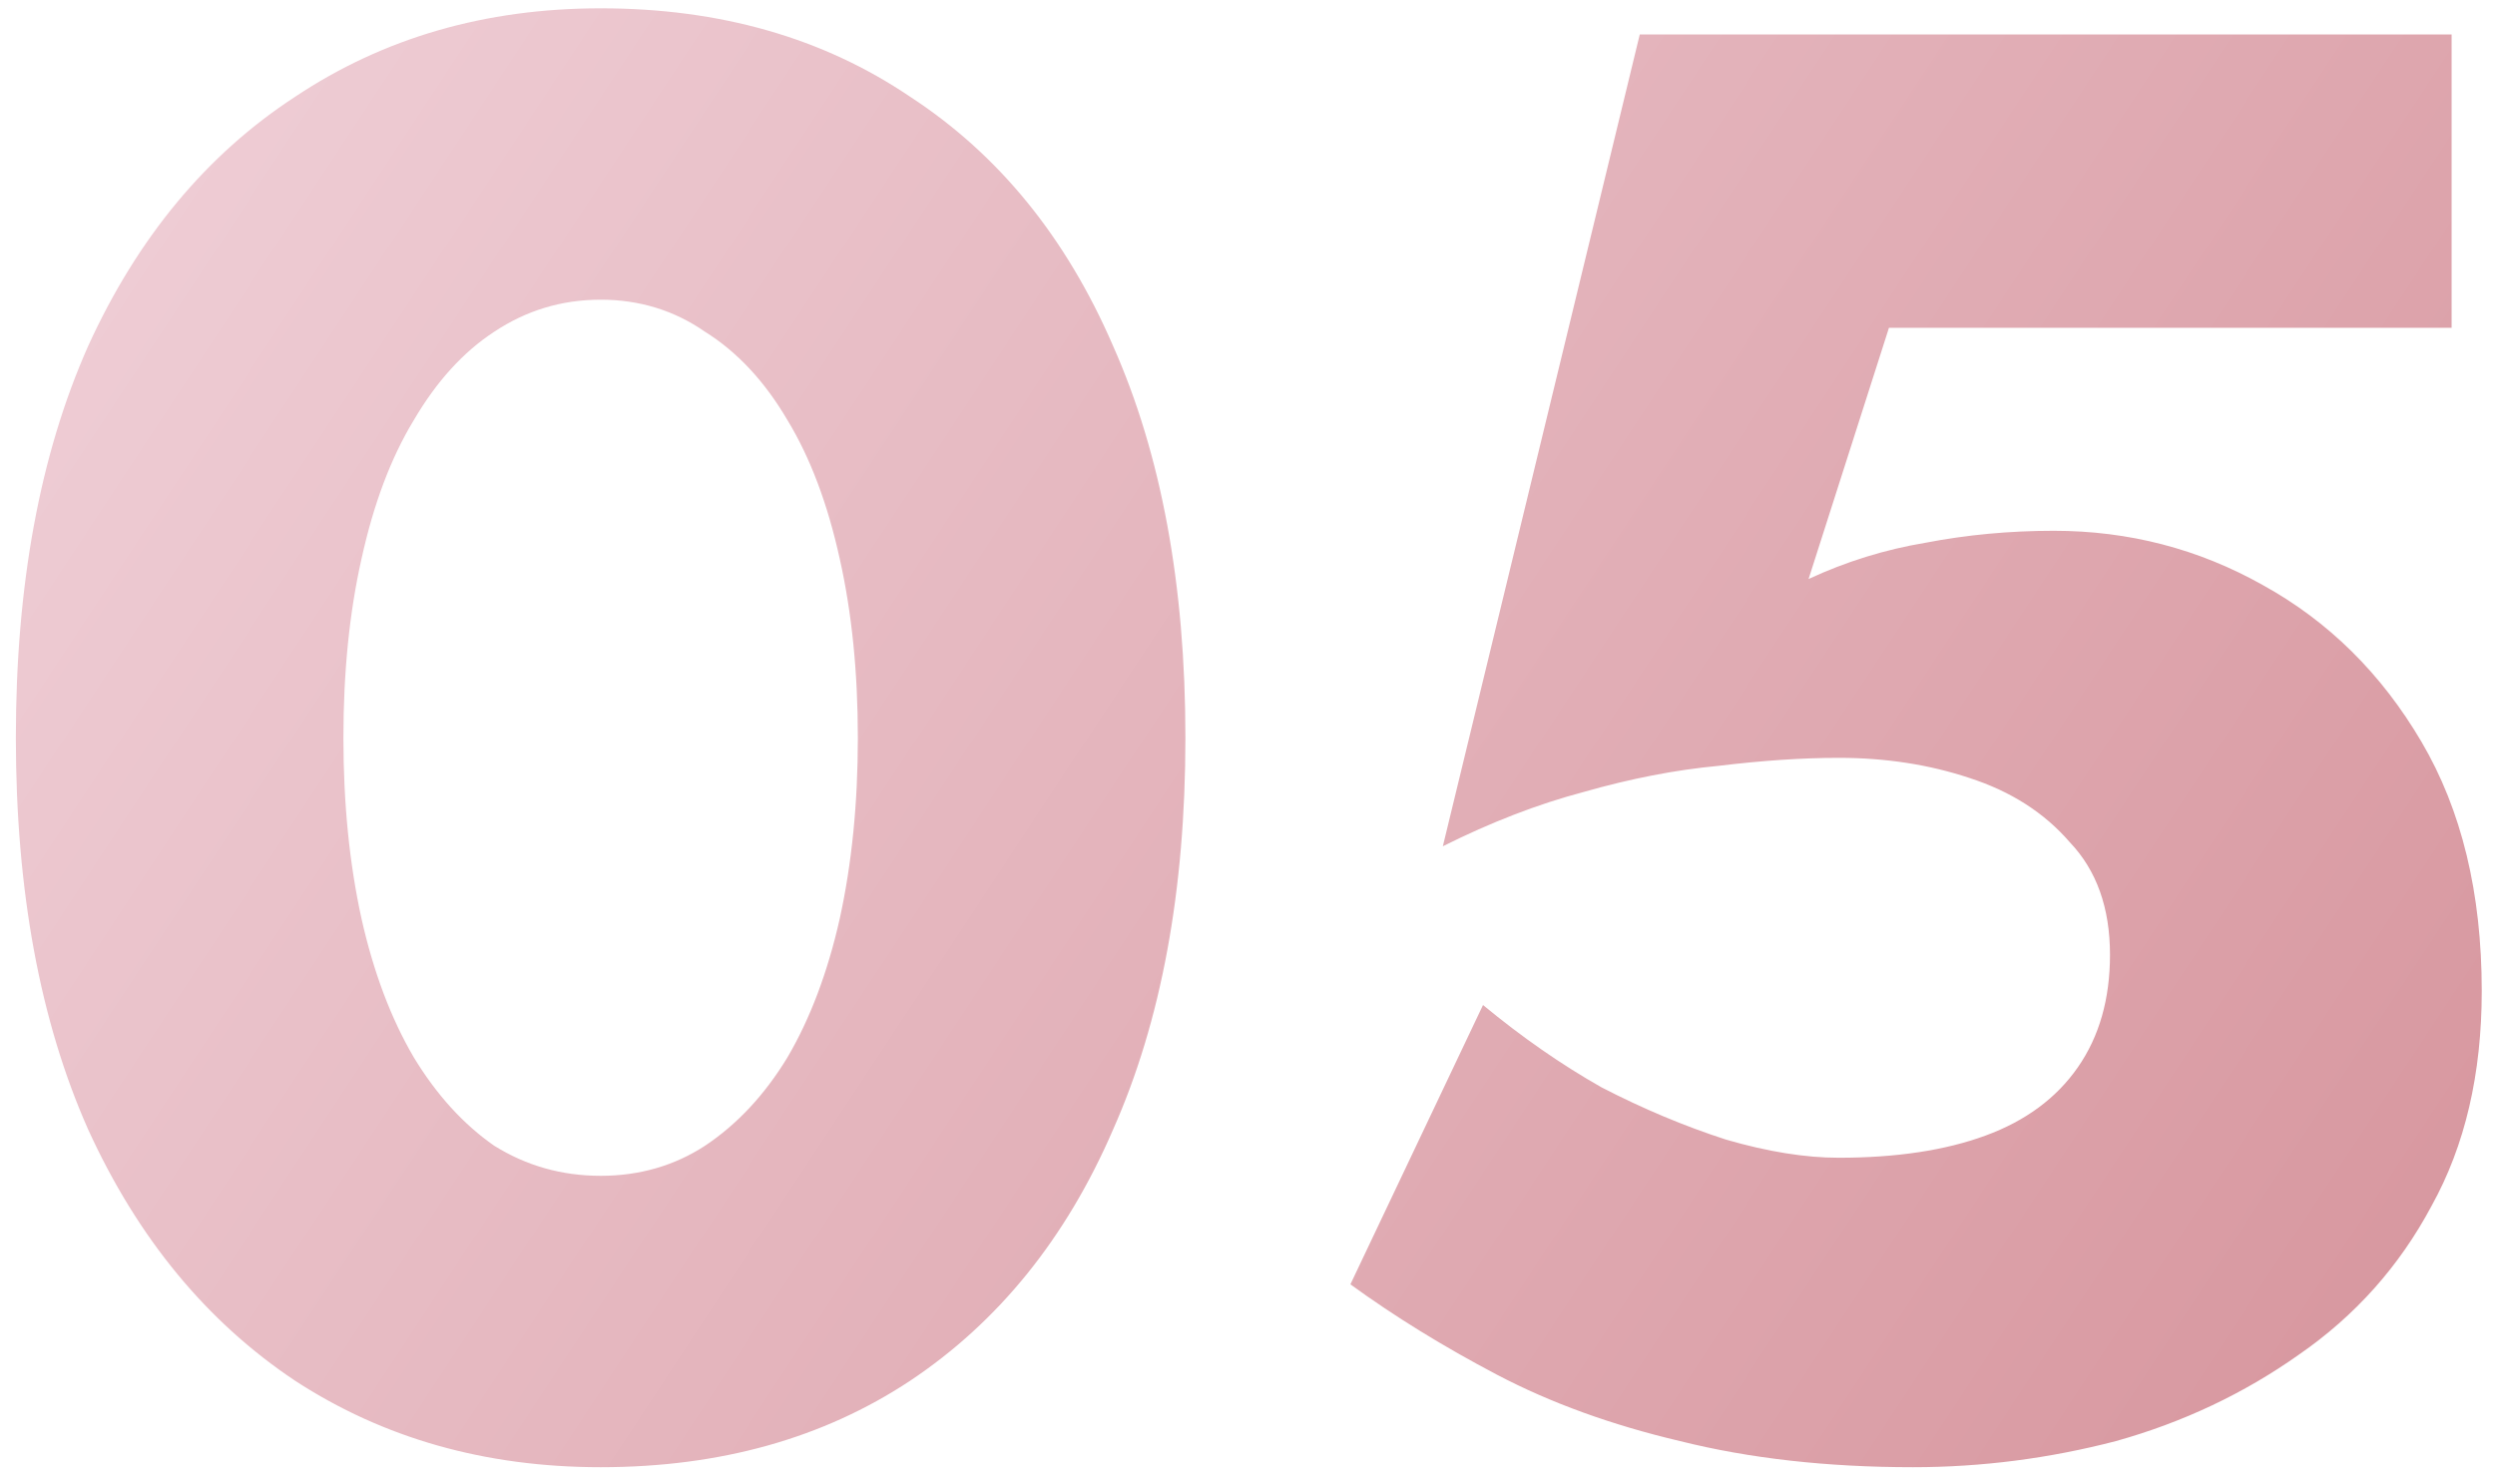 <?xml version="1.0" encoding="UTF-8"?> <svg xmlns="http://www.w3.org/2000/svg" width="116" height="69" viewBox="0 0 116 69" fill="none"> <path d="M15.966 34.301C15.966 31.249 16.246 28.477 16.807 25.986C17.367 23.432 18.177 21.283 19.236 19.539C20.295 17.733 21.541 16.363 22.973 15.428C24.468 14.432 26.119 13.934 27.925 13.934C29.731 13.934 31.351 14.432 32.783 15.428C34.278 16.363 35.555 17.733 36.614 19.539C37.673 21.283 38.482 23.432 39.043 25.986C39.603 28.477 39.884 31.249 39.884 34.301C39.884 37.353 39.603 40.156 39.043 42.709C38.482 45.201 37.673 47.35 36.614 49.156C35.555 50.9 34.278 52.27 32.783 53.267C31.351 54.201 29.731 54.668 27.925 54.668C26.119 54.668 24.468 54.201 22.973 53.267C21.541 52.27 20.295 50.9 19.236 49.156C18.177 47.35 17.367 45.201 16.807 42.709C16.246 40.156 15.966 37.353 15.966 34.301ZM0.737 34.301C0.737 41.401 1.858 47.474 4.101 52.52C6.405 57.565 9.613 61.458 13.724 64.198C17.835 66.876 22.568 68.216 27.925 68.216C33.468 68.216 38.264 66.876 42.313 64.198C46.424 61.458 49.569 57.565 51.749 52.52C53.991 47.474 55.113 41.401 55.113 34.301C55.113 27.2 53.991 21.128 51.749 16.082C49.569 11.037 46.424 7.176 42.313 4.497C38.264 1.757 33.468 0.386 27.925 0.386C22.568 0.386 17.835 1.757 13.724 4.497C9.613 7.176 6.405 11.037 4.101 16.082C1.858 21.128 0.737 27.2 0.737 34.301ZM115.384 46.073C115.384 41.526 114.45 37.664 112.581 34.488C110.713 31.311 108.253 28.882 105.201 27.2C102.211 25.519 98.972 24.678 95.484 24.678C93.428 24.678 91.435 24.865 89.504 25.238C87.636 25.55 85.83 26.11 84.086 26.92L87.823 15.242H113.983V1.601H76.238L67.082 39.346C69.324 38.225 71.504 37.384 73.622 36.824C75.802 36.201 77.888 35.796 79.881 35.609C81.937 35.36 83.805 35.235 85.487 35.235C87.667 35.235 89.691 35.547 91.56 36.169C93.491 36.792 95.048 37.789 96.231 39.159C97.477 40.467 98.1 42.211 98.1 44.391C98.1 46.447 97.602 48.191 96.605 49.623C95.609 51.056 94.176 52.115 92.307 52.8C90.439 53.485 88.165 53.828 85.487 53.828C83.93 53.828 82.186 53.547 80.255 52.987C78.324 52.364 76.393 51.554 74.463 50.557C72.594 49.499 70.757 48.222 68.95 46.727L62.784 59.714C64.839 61.208 67.113 62.61 69.604 63.918C72.096 65.226 74.93 66.254 78.106 67.001C81.345 67.811 84.958 68.216 88.944 68.216C92.121 68.216 95.266 67.811 98.38 67.001C101.495 66.129 104.329 64.79 106.882 62.983C109.498 61.177 111.554 58.873 113.049 56.07C114.606 53.267 115.384 49.935 115.384 46.073Z" fill="url(#paint0_linear)"></path> <defs> <linearGradient id="paint0_linear" x1="62" y1="-157.455" x2="222.27" y2="-51.844" gradientUnits="userSpaceOnUse"> <stop stop-color="#F7E1E9"></stop> <stop offset="1" stop-color="#D28A92"></stop> </linearGradient> </defs> </svg> 